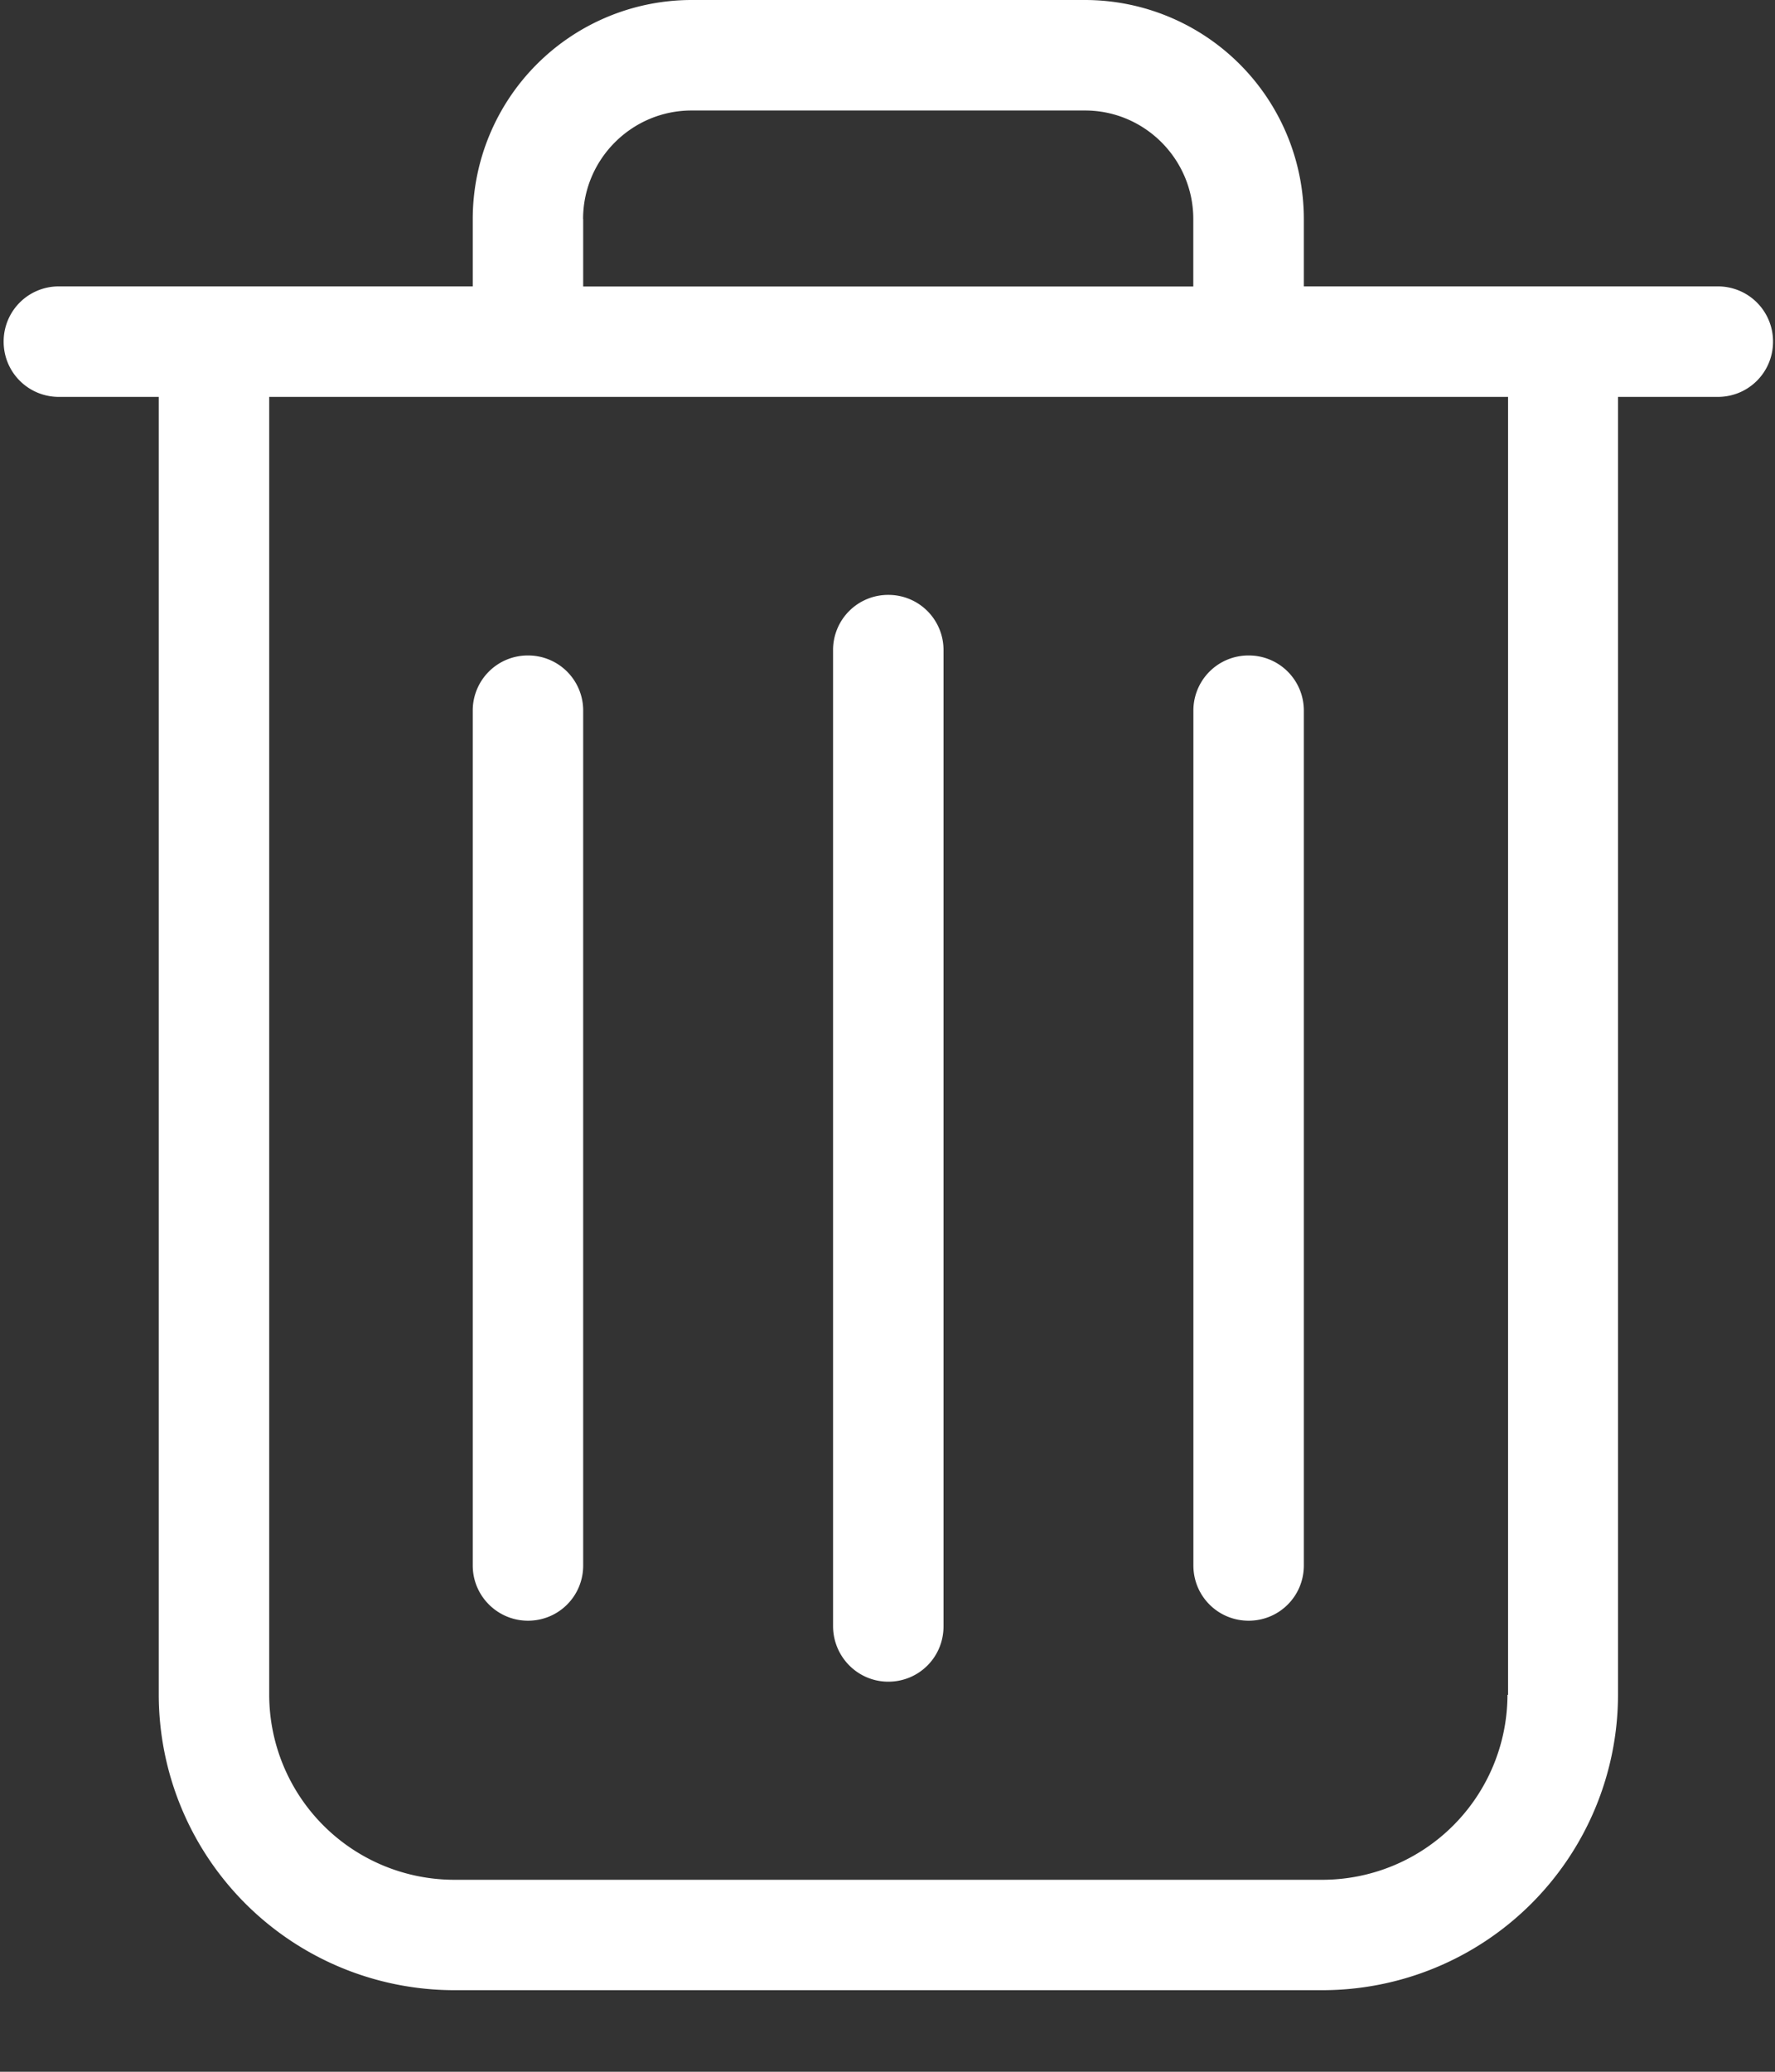 <svg xmlns="http://www.w3.org/2000/svg" width="18" height="21" viewBox="0 0 18 21">
    <rect x="0" y="0" width="18" height="21" fill="#333333" stroke="none"/>
    <g fill="#FFF" fill-rule="nonzero">
        <path d="M17.42 2.903h-4.198V2.22A2.221 2.221 0 0 0 11.003 0h-3.99a2.221 2.221 0 0 0-2.219 2.219v.684H.597a.558.558 0 0 0-.56.56c0 .311.25.56.56.56H1.61v13.156a2.998 2.998 0 0 0 2.995 2.994h8.809a2.998 2.998 0 0 0 2.994-2.994V4.023h1.012c.311 0 .56-.249.56-.56a.558.558 0 0 0-.56-.56zM5.913 2.22c0-.606.494-1.1 1.1-1.1h3.99c.605 0 1.098.494 1.098 1.1v.684H5.914V2.22zm9.374 14.96a1.878 1.878 0 0 1-1.875 1.874h-8.81A1.878 1.878 0 0 1 2.73 17.18V4.023h12.563v13.156h-.004z"/>
        <path d="M9.008 17.046c.311 0 .56-.249.56-.56V6.59a.558.558 0 0 0-.56-.56.558.558 0 0 0-.56.56v9.892c0 .311.25.564.56.564zM5.354 16.428c.311 0 .56-.249.56-.56V7.204a.558.558 0 0 0-.56-.56.558.558 0 0 0-.56.56v8.664c0 .311.253.56.56.56zM12.662 16.428c.311 0 .56-.249.56-.56V7.204a.558.558 0 0 0-.56-.56.558.558 0 0 0-.56.56v8.664c0 .311.25.56.56.56z"/>
    </g>
</svg>

